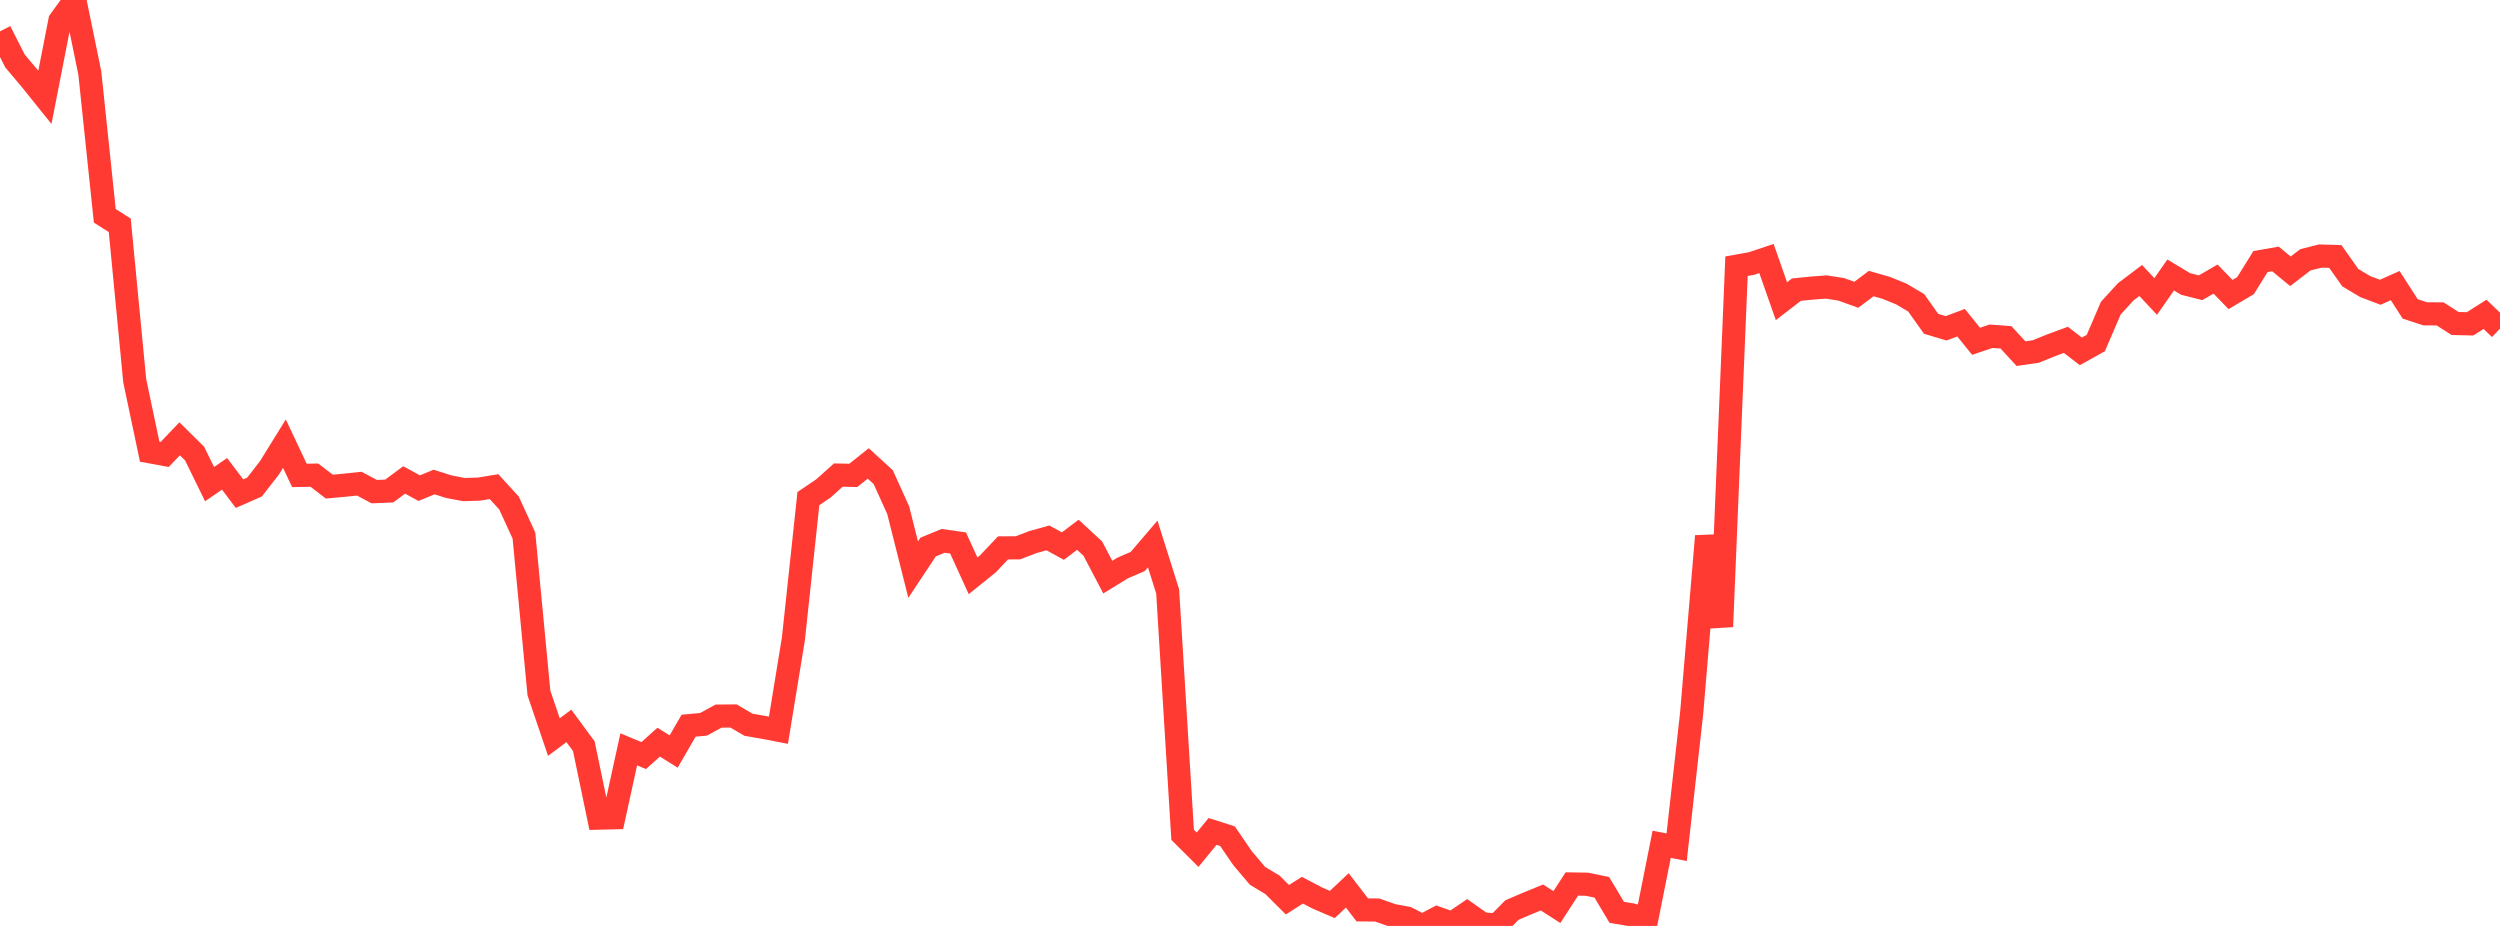 <?xml version="1.0" standalone="no"?>
<!DOCTYPE svg PUBLIC "-//W3C//DTD SVG 1.1//EN" "http://www.w3.org/Graphics/SVG/1.1/DTD/svg11.dtd">

<svg width="135" height="50" viewBox="0 0 135 50" preserveAspectRatio="none" 
  xmlns="http://www.w3.org/2000/svg"
  xmlns:xlink="http://www.w3.org/1999/xlink">


<polyline points="0.0, 1.692 0.808, 3.291 1.617, 4.251 2.425, 5.255 3.234, 1.119 4.042, 0.0 4.85, 3.943 5.659, 11.654 6.467, 12.166 7.275, 20.559 8.084, 24.393 8.892, 24.542 9.701, 23.695 10.509, 24.494 11.317, 26.144 12.126, 25.587 12.934, 26.657 13.743, 26.302 14.551, 25.263 15.359, 23.957 16.168, 25.672 16.976, 25.658 17.784, 26.277 18.593, 26.203 19.401, 26.118 20.21, 26.548 21.018, 26.516 21.826, 25.917 22.635, 26.36 23.443, 26.029 24.251, 26.286 25.06, 26.438 25.868, 26.412 26.677, 26.278 27.485, 27.161 28.293, 28.921 29.102, 37.421 29.91, 39.801 30.719, 39.198 31.527, 40.296 32.335, 44.18 33.144, 44.16 33.952, 40.464 34.76, 40.801 35.569, 40.077 36.377, 40.583 37.186, 39.186 37.994, 39.112 38.802, 38.67 39.611, 38.663 40.419, 39.137 41.228, 39.277 42.036, 39.432 42.844, 34.498 43.653, 26.924 44.461, 26.378 45.269, 25.654 46.078, 25.671 46.886, 25.025 47.695, 25.766 48.503, 27.55 49.311, 30.76 50.12, 29.539 50.928, 29.207 51.737, 29.321 52.545, 31.093 53.353, 30.442 54.162, 29.587 54.97, 29.582 55.778, 29.272 56.587, 29.046 57.395, 29.489 58.204, 28.878 59.012, 29.624 59.82, 31.165 60.629, 30.669 61.437, 30.321 62.246, 29.375 63.054, 31.936 63.862, 45.079 64.671, 45.884 65.479, 44.897 66.287, 45.156 67.096, 46.34 67.904, 47.295 68.713, 47.78 69.521, 48.585 70.329, 48.071 71.138, 48.495 71.946, 48.842 72.754, 48.081 73.563, 49.133 74.371, 49.141 75.18, 49.427 75.988, 49.579 76.796, 50.0 77.605, 49.574 78.413, 49.859 79.222, 49.31 80.03, 49.881 80.838, 49.96 81.647, 49.142 82.455, 48.796 83.263, 48.464 84.072, 48.981 84.88, 47.735 85.689, 47.748 86.497, 47.914 87.305, 49.266 88.114, 49.401 88.922, 49.647 89.731, 45.591 90.539, 45.751 91.347, 38.535 92.156, 28.951 92.964, 33.84 93.772, 14.375 94.581, 14.23 95.389, 13.961 96.198, 16.265 97.006, 15.642 97.814, 15.559 98.623, 15.498 99.431, 15.626 100.24, 15.918 101.048, 15.312 101.856, 15.545 102.665, 15.873 103.473, 16.35 104.281, 17.486 105.09, 17.729 105.898, 17.426 106.707, 18.43 107.515, 18.158 108.323, 18.215 109.132, 19.097 109.94, 18.979 110.749, 18.65 111.557, 18.351 112.365, 18.974 113.174, 18.524 113.982, 16.642 114.79, 15.757 115.599, 15.147 116.407, 16.01 117.216, 14.849 118.024, 15.335 118.832, 15.538 119.641, 15.07 120.449, 15.904 121.257, 15.427 122.066, 14.125 122.874, 13.983 123.683, 14.65 124.491, 14.029 125.299, 13.826 126.108, 13.85 126.916, 14.993 127.725, 15.477 128.533, 15.783 129.341, 15.423 130.15, 16.681 130.958, 16.945 131.766, 16.951 132.575, 17.469 133.383, 17.488 134.192, 16.974 135.0, 17.748" fill="none" stroke="#ff3a33" stroke-width="1.25"/>

</svg>